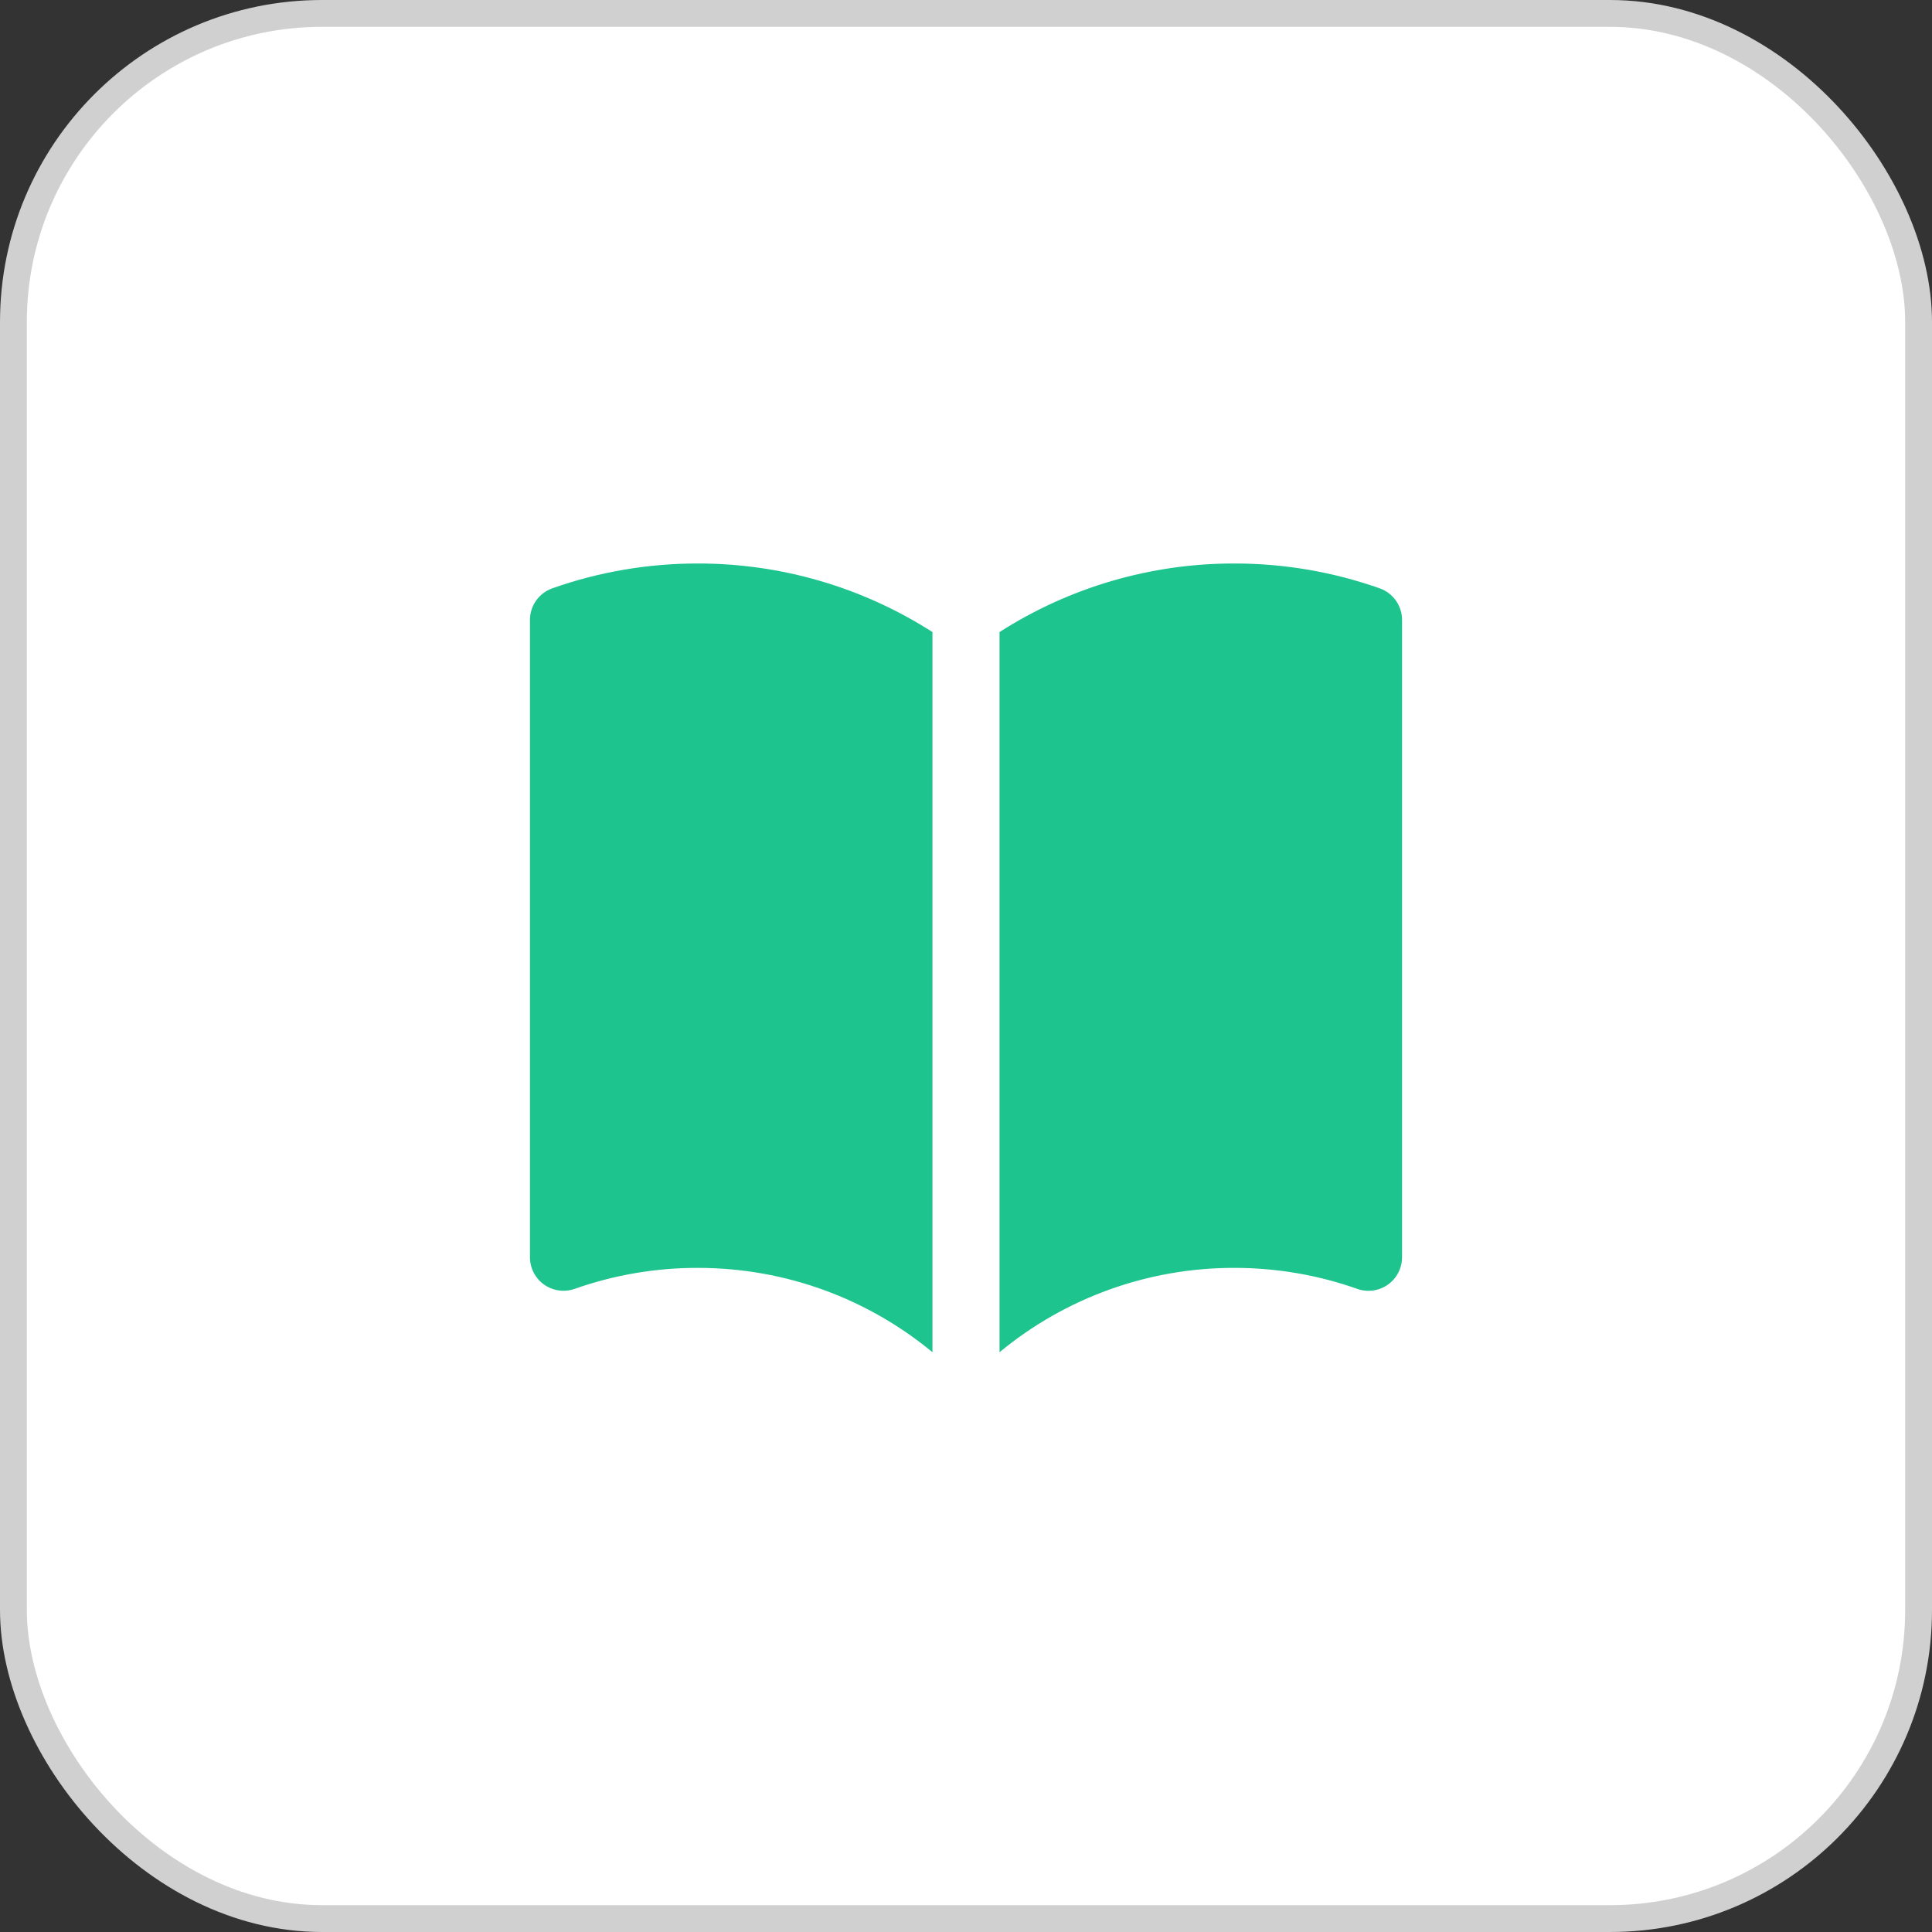 <svg width="72" height="72" viewBox="0 0 72 72" fill="none" xmlns="http://www.w3.org/2000/svg">
<rect x="0" y="0" width="72" height="72" fill="#333333" stroke="none"/>
<rect x="0.5" y="0.5" width="71" height="71" rx="11.5" fill="white"/>
<rect x="0.5" y="0.5" width="71" height="71" rx="11.5" stroke="#D0D0D0"/>
<path d="M34.75 23.555C32.139 21.882 29.101 20.995 26 21C24.155 20.998 22.323 21.311 20.583 21.925C20.34 22.011 20.129 22.171 19.979 22.382C19.83 22.593 19.75 22.845 19.75 23.103V46.853C19.75 47.053 19.798 47.25 19.89 47.428C19.982 47.605 20.115 47.758 20.278 47.874C20.442 47.989 20.63 48.064 20.828 48.091C21.026 48.119 21.228 48.098 21.417 48.032C22.889 47.512 24.439 47.248 26 47.25C29.325 47.25 32.372 48.428 34.75 50.393V23.555ZM37.25 50.393C39.711 48.357 42.806 47.245 46 47.25C47.61 47.25 49.15 47.527 50.583 48.033C50.772 48.1 50.974 48.12 51.172 48.093C51.37 48.065 51.559 47.991 51.722 47.875C51.886 47.759 52.019 47.606 52.111 47.428C52.202 47.251 52.25 47.053 52.25 46.853V23.103C52.25 22.845 52.17 22.593 52.021 22.382C51.871 22.171 51.66 22.011 51.417 21.925C49.677 21.311 47.845 20.998 46 21C42.899 20.995 39.861 21.882 37.25 23.555V50.393Z" fill="#1DC48D"/>
</svg>
